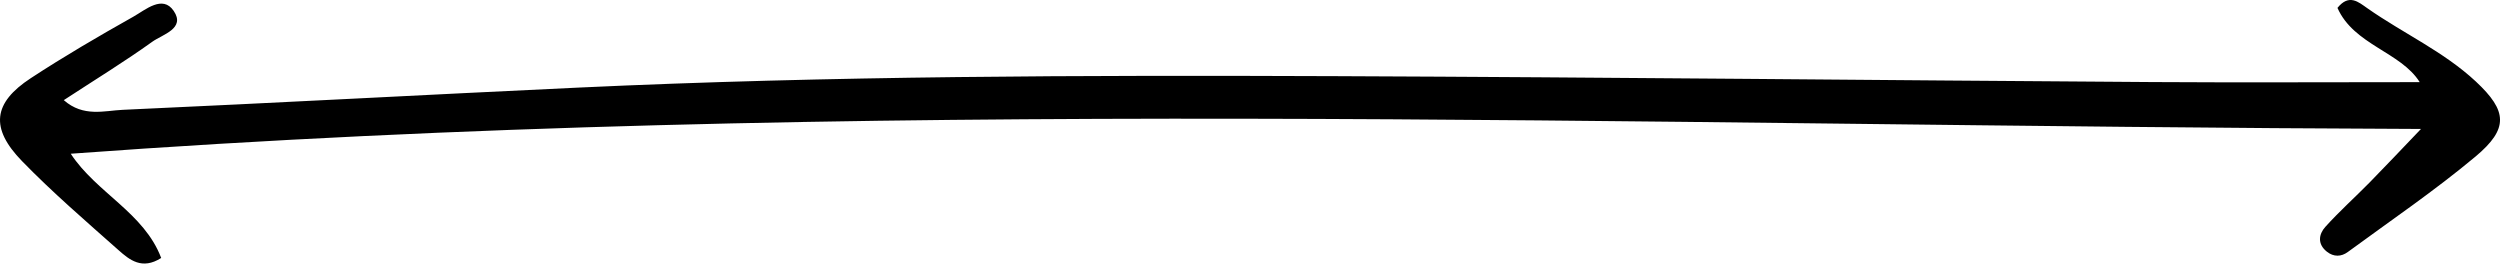 <?xml version="1.0" encoding="UTF-8" standalone="no"?><!-- Generator: Gravit.io --><svg xmlns="http://www.w3.org/2000/svg" xmlns:xlink="http://www.w3.org/1999/xlink" style="isolation:isolate" viewBox="370.016 190.071 94.47 9.959" width="94.47pt" height="9.959pt"><path d=" M 372.689 195.88 C 373.658 197.358 375.461 198.11 376.107 199.819 C 375.382 200.282 374.908 199.89 374.489 199.518 C 373.254 198.422 371.998 197.342 370.849 196.16 C 369.634 194.912 369.753 193.959 371.178 193.026 C 372.437 192.201 373.741 191.441 375.054 190.702 C 375.519 190.44 376.161 189.867 376.58 190.483 C 377.035 191.152 376.157 191.371 375.77 191.649 C 374.729 192.396 373.634 193.066 372.426 193.855 C 373.169 194.508 373.962 194.252 374.655 194.221 C 380.395 193.962 386.132 193.65 391.871 193.381 C 401.418 192.935 410.972 192.911 420.524 192.949 C 430.798 192.991 441.069 193.104 451.343 193.172 C 454.699 193.194 458.057 193.175 461.452 193.175 C 460.733 192.03 458.963 191.77 458.344 190.369 C 458.783 189.827 459.131 190.143 459.476 190.384 C 460.827 191.331 462.358 192.018 463.575 193.153 C 464.769 194.268 464.817 194.934 463.56 195.987 C 462.021 197.274 460.353 198.406 458.734 199.594 C 458.488 199.775 458.202 199.787 457.943 199.581 C 457.58 199.292 457.635 198.922 457.886 198.644 C 458.413 198.059 459.004 197.531 459.557 196.968 C 460.147 196.368 460.725 195.753 461.5 194.944 C 431.793 194.838 402.283 193.708 372.689 195.88 Z " fill="rgb(0,0,0)"/></svg>